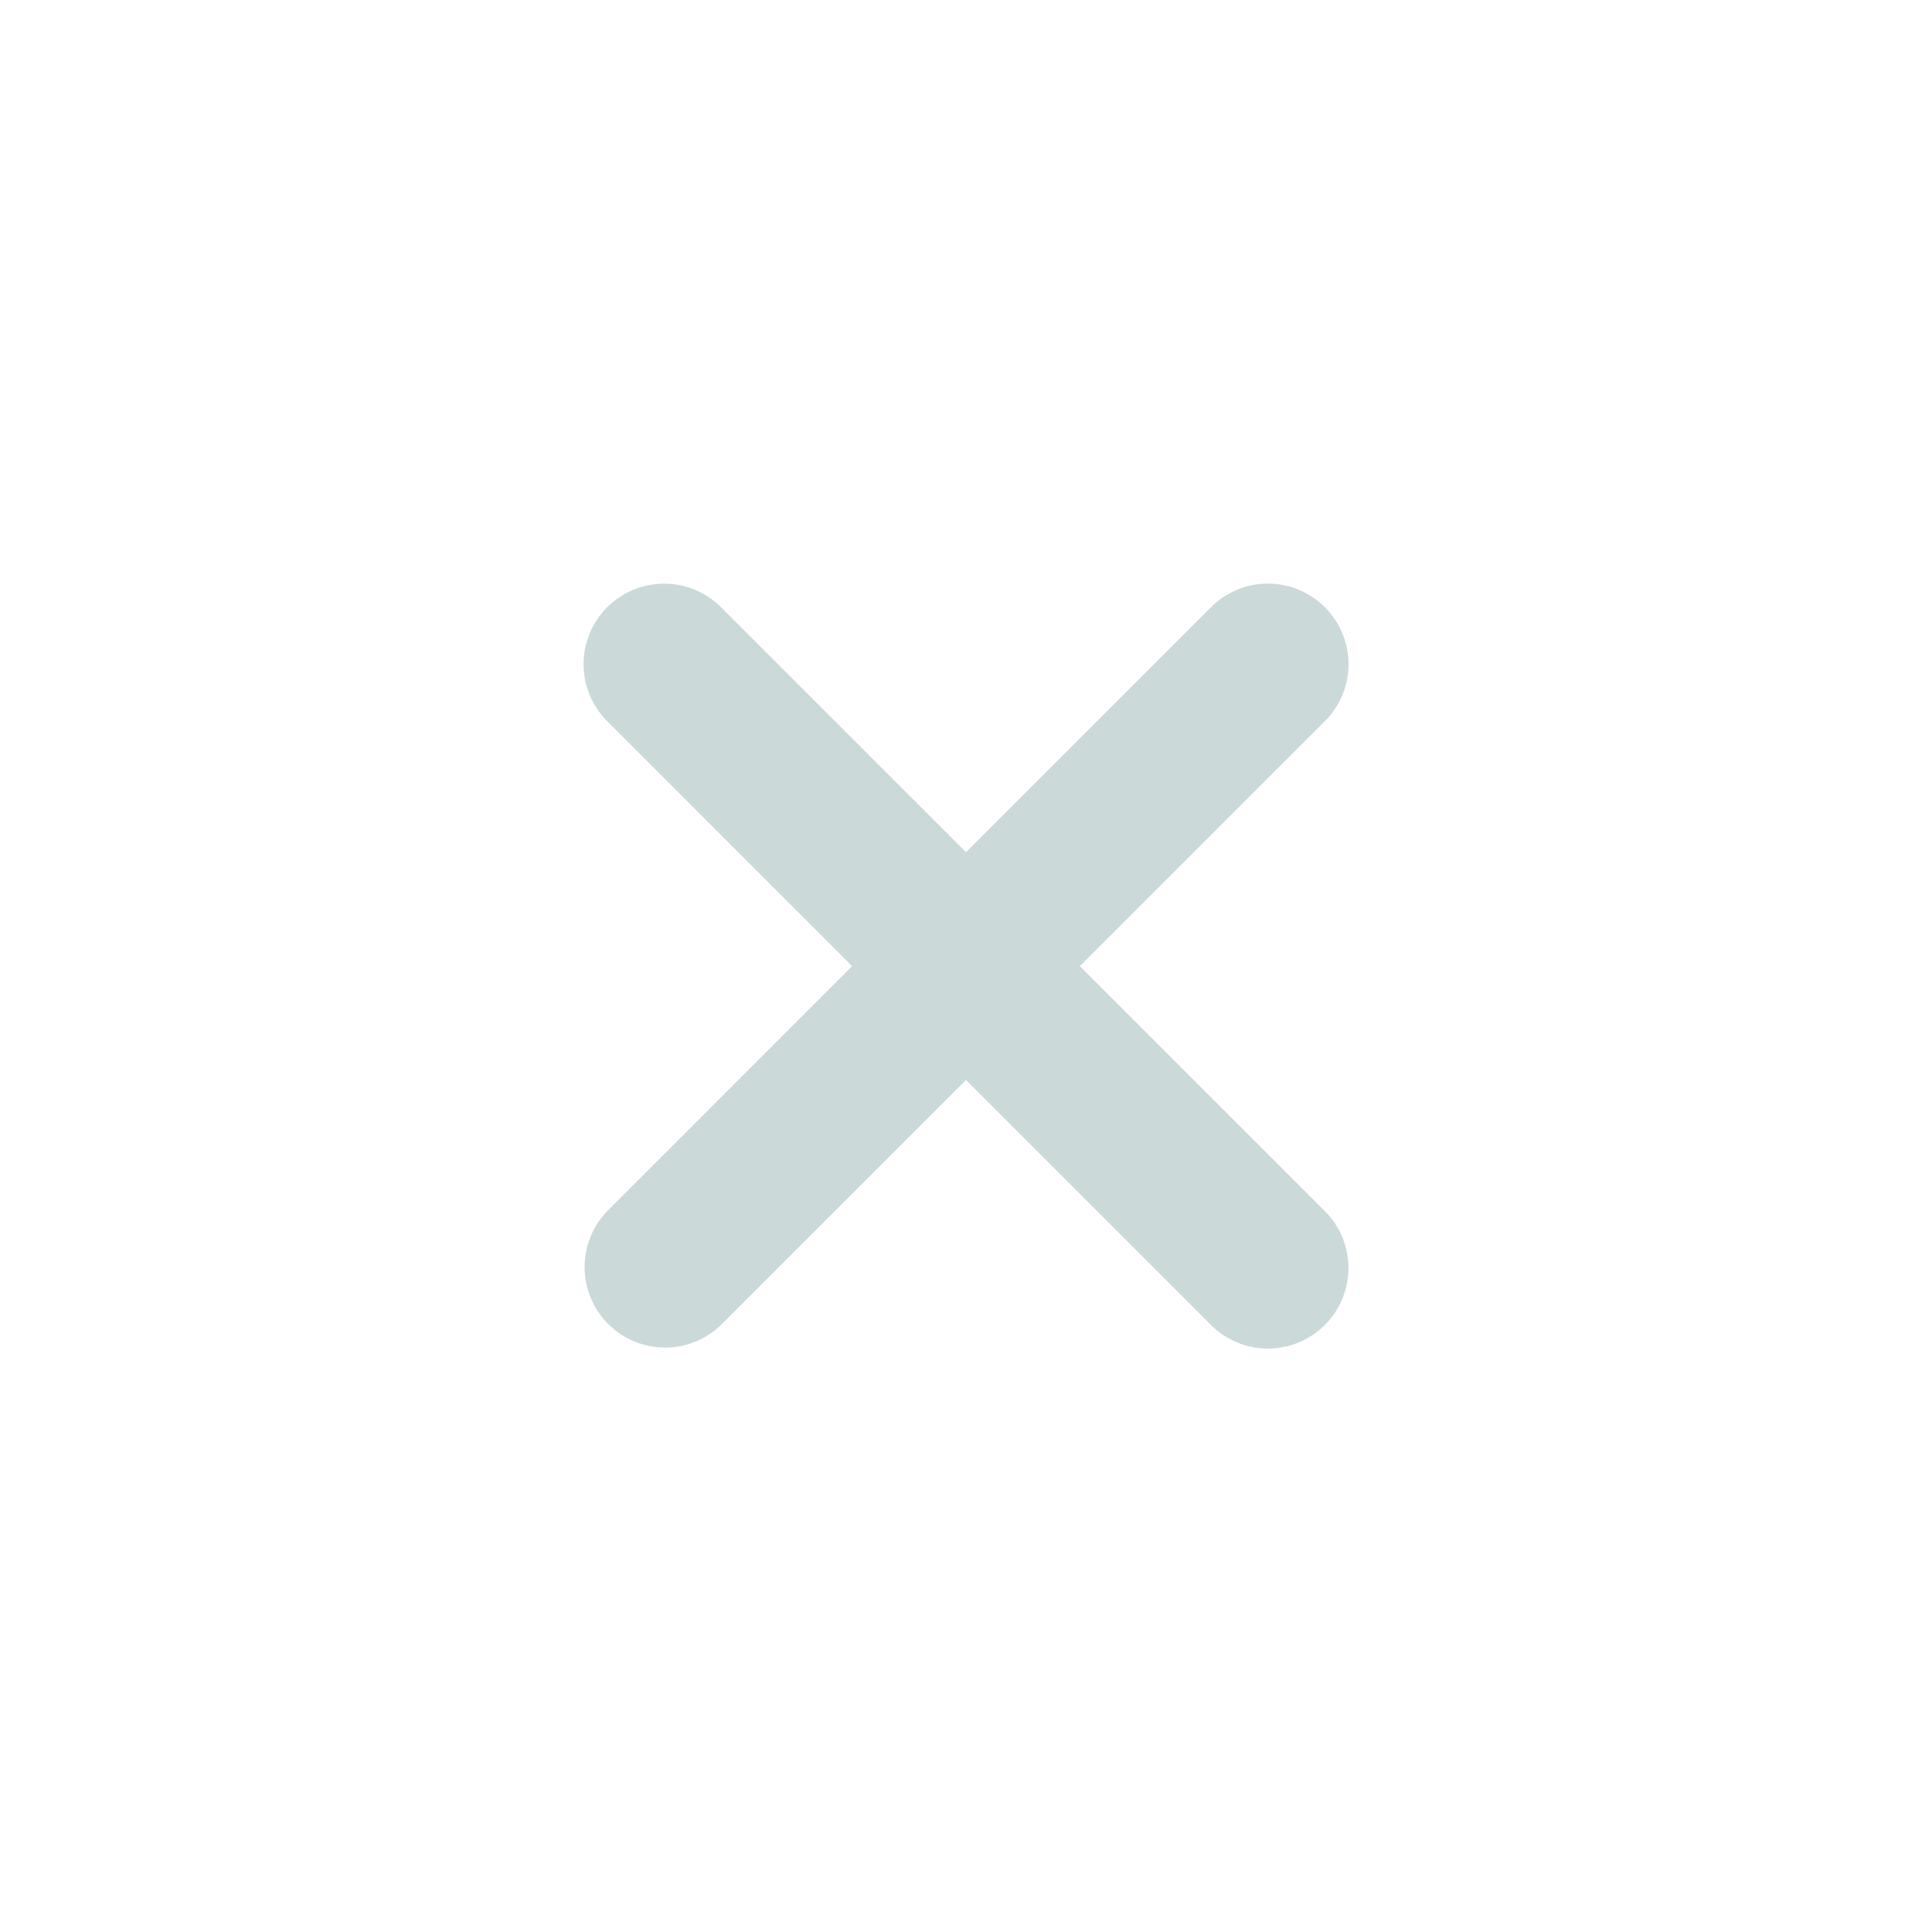 <svg data-name="Component 346 – 991" xmlns="http://www.w3.org/2000/svg" width="24" height="24" viewBox="0 0 24 24">
    <g data-name="Group 20549" transform="translate(-1028 -1038)" style="opacity:.2">
        <circle data-name="Ellipse 934" cx="12" cy="12" r="12" transform="translate(1028 1038)" style="fill:none"/>
        <g data-name="Group 18348">
            <path data-name="Union 1" d="m9257.543 21195.959-3.043-3.043-3.043 3.043a1 1 0 0 1-1.414-1.414l3.042-3.043-3.042-3.043a1 1 0 1 1 1.414-1.416l3.043 3.043 3.043-3.043a1 1 0 0 1 1.415 0 1 1 0 0 1 0 1.416l-3.043 3.043 3.043 3.043a1 1 0 0 1 0 1.414 1 1 0 0 1-1.415 0z" transform="translate(-8214.5 -20141.5)" style="fill:#004040"/>
        </g>
    </g>
</svg>

